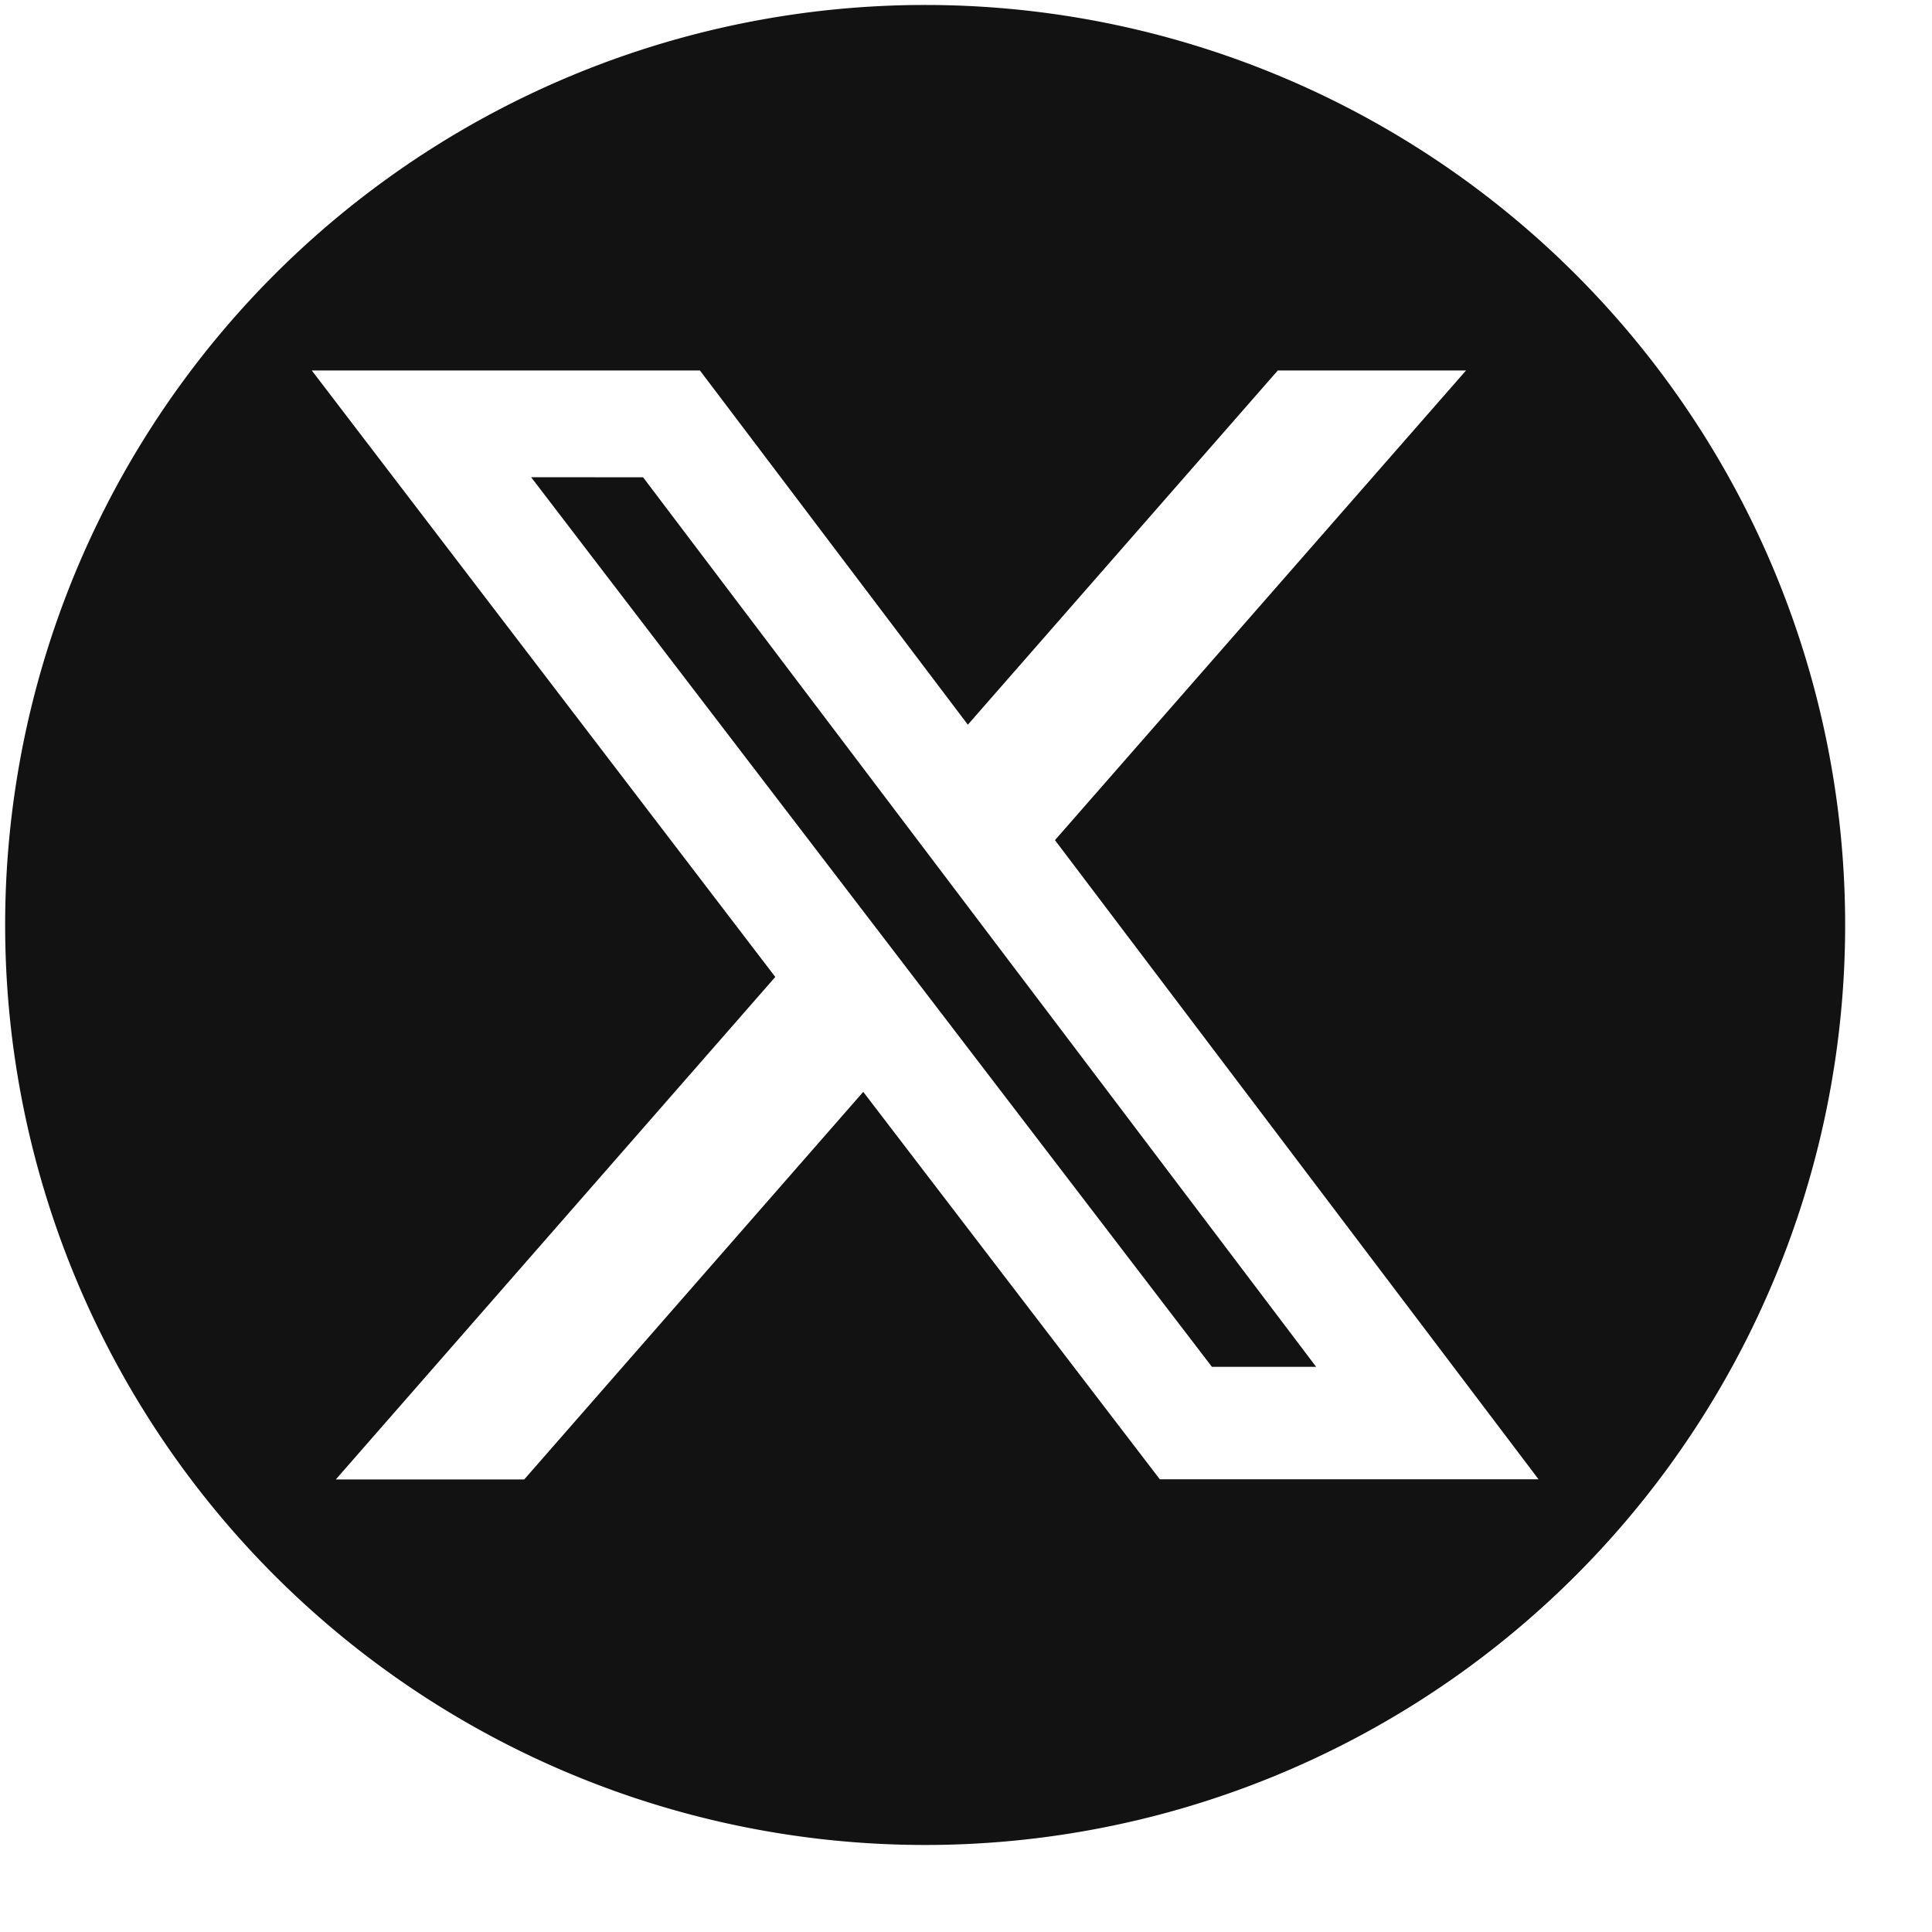 <svg xmlns="http://www.w3.org/2000/svg" width="21" height="21" fill="none" viewBox="0 0 21 21"><path fill="#121212" d="m5.773 5.187 7.4 9.67h1.133L6.99 5.188z"/><path fill="#121212" d="M10.056.054a10 10 0 1 0 0 20 10 10 0 0 0 0-20m2.552 16.027-3.225-4.213-3.685 4.213H3.65l4.777-5.462-5.038-6.592h4.219l2.912 3.85 3.369-3.85h2.046l-4.468 5.105 5.256 6.947h-4.115z"/></svg>